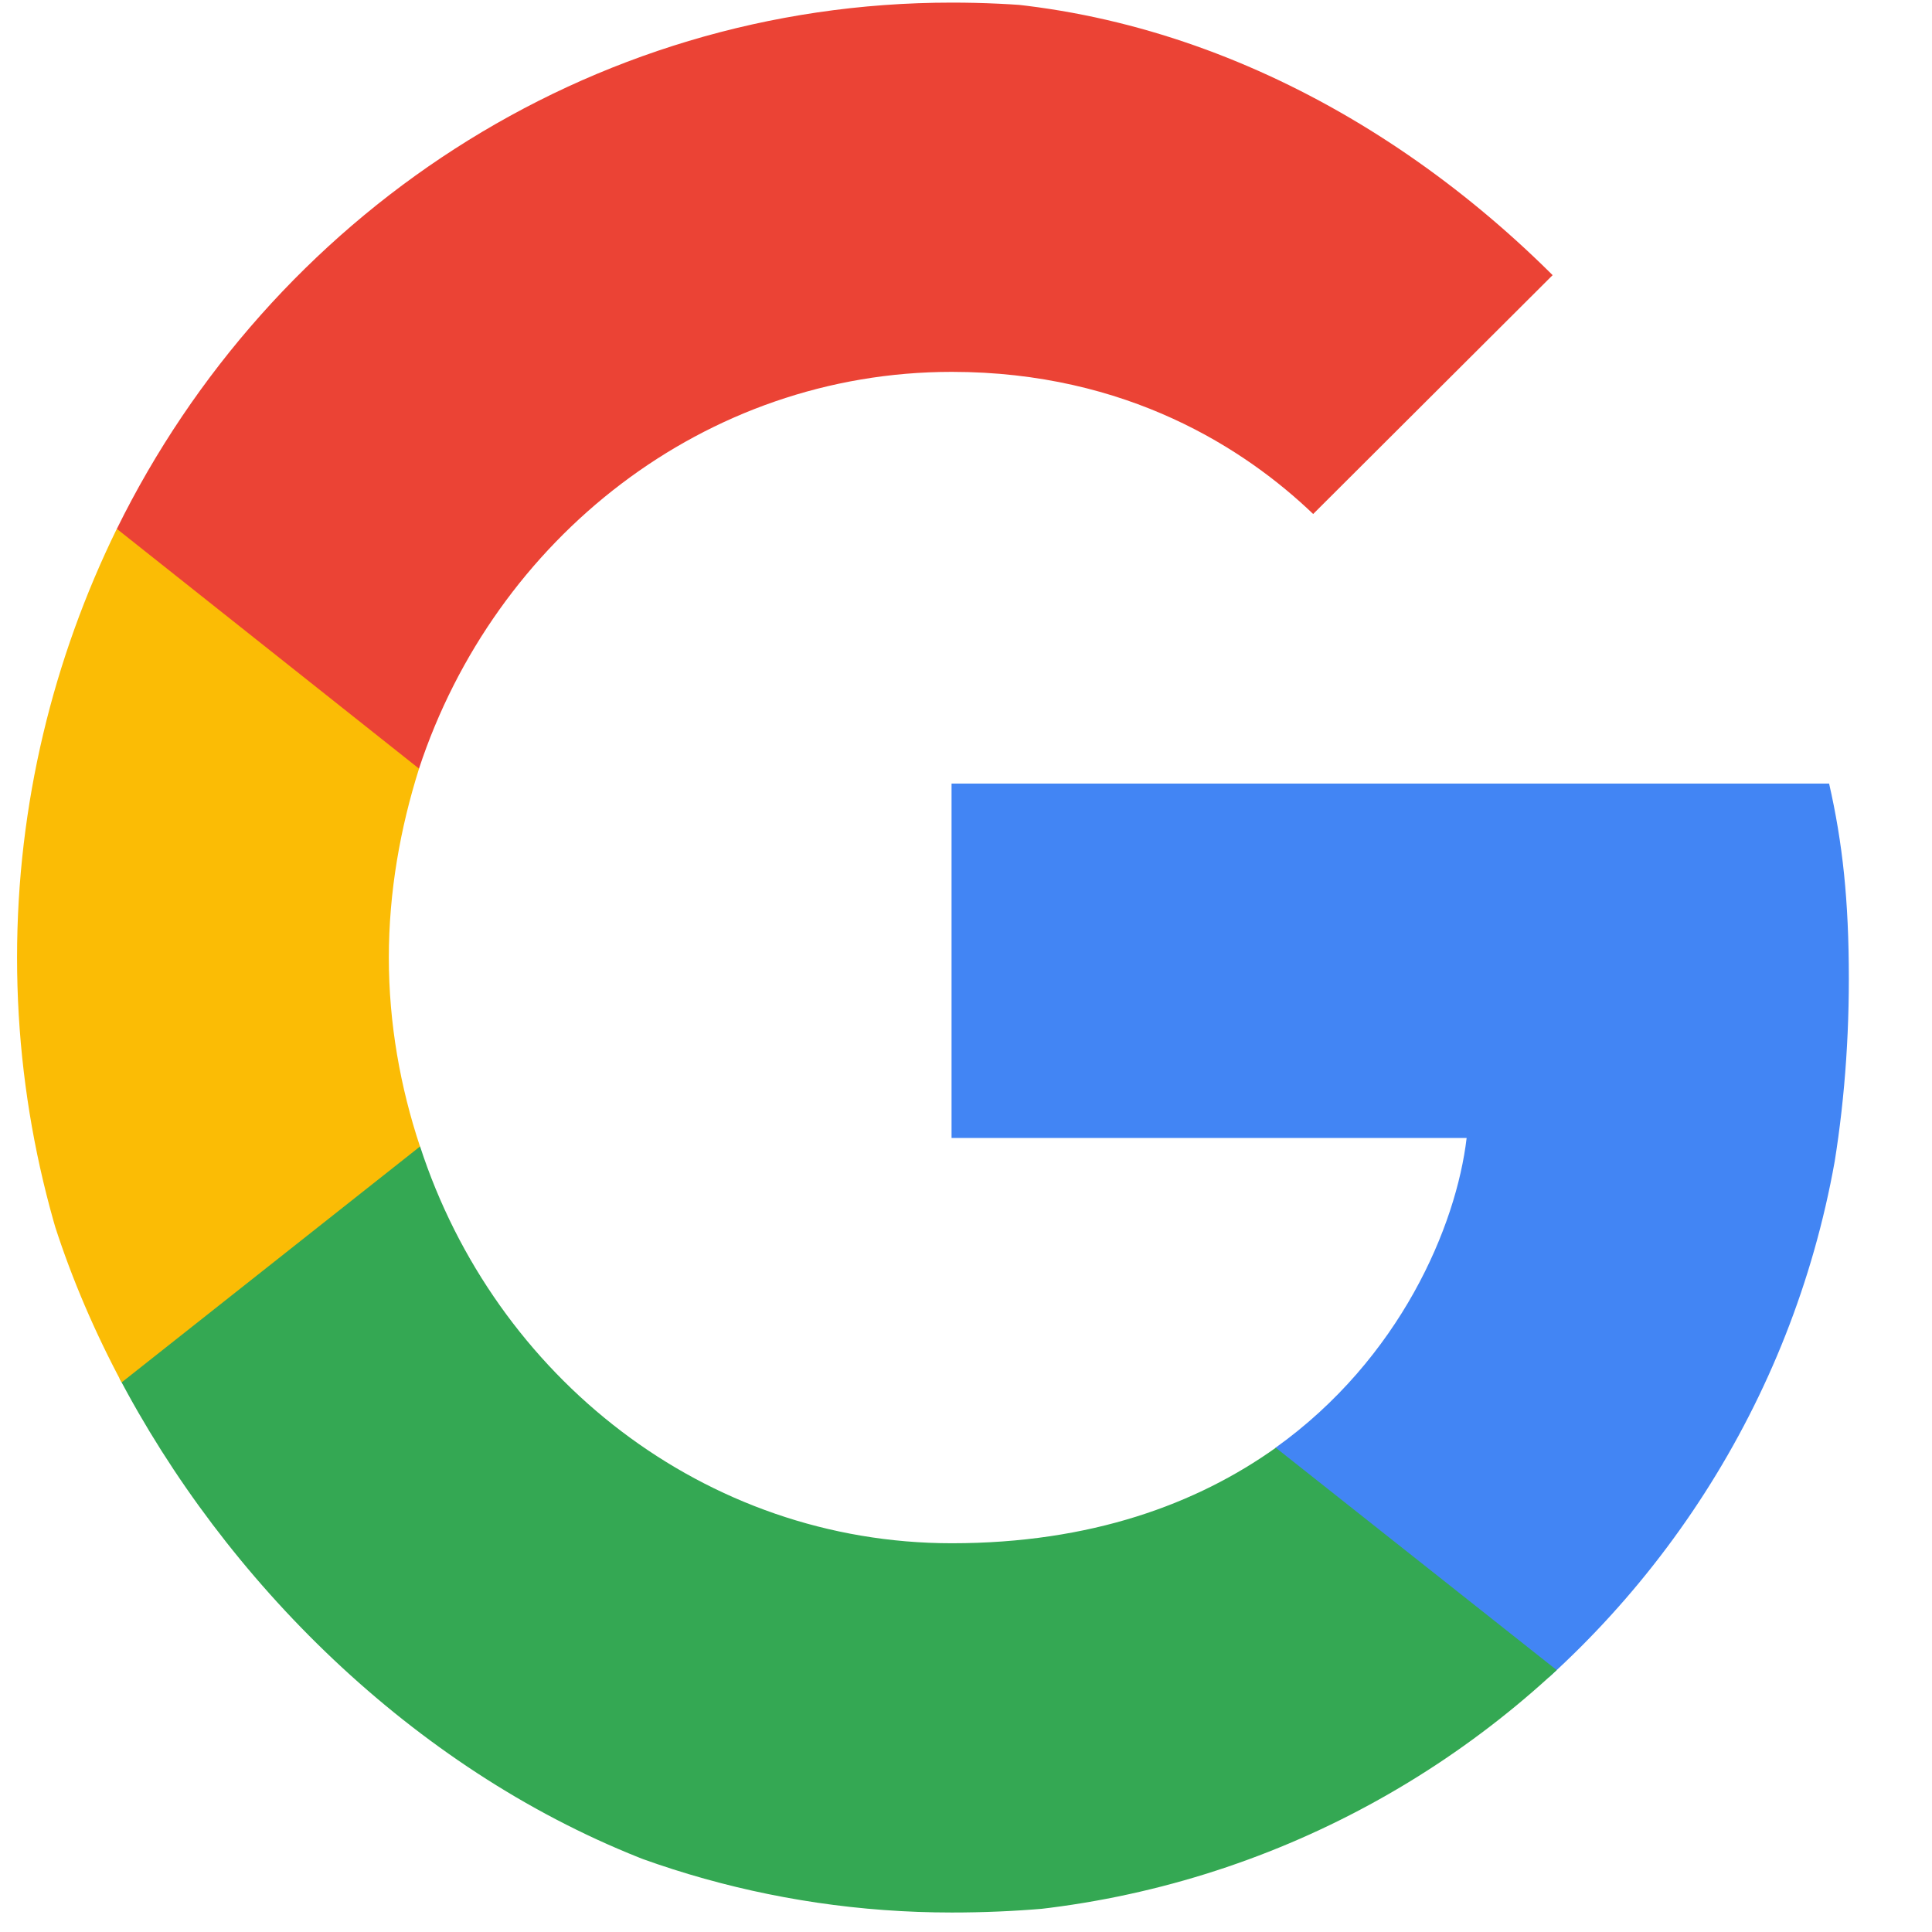 <?xml version="1.0" encoding="utf-8"?>
<svg xmlns="http://www.w3.org/2000/svg" fill="none" height="23" viewBox="0 0 23 23" width="23">
<g id="Google logo">
<g clip-path="url(#clip0_9212_72982)">
<path d="M22.01 11.652C22.01 10.717 21.936 10.035 21.775 9.328H11.328V13.547H17.46C17.337 14.595 16.669 16.174 15.185 17.235L15.165 17.376L18.468 19.99L18.697 20.014C20.798 18.03 22.01 15.113 22.01 11.652Z" fill="#4285F4" id="Vector"/>
<path d="M11.331 22.768C14.335 22.768 16.857 21.757 18.699 20.014L15.188 17.235C14.248 17.905 12.987 18.372 11.331 18.372C8.388 18.372 5.891 16.389 5.001 13.648L4.87 13.66L1.436 16.375L1.391 16.503C3.22 20.216 6.979 22.768 11.331 22.768Z" fill="#34A853" id="Vector_2"/>
<path d="M5 13.649C4.765 12.941 4.629 12.183 4.629 11.4C4.629 10.617 4.765 9.859 4.988 9.152L4.981 9.001L1.504 6.242L1.39 6.297C0.636 7.838 0.203 9.569 0.203 11.4C0.203 13.232 0.636 14.962 1.39 16.503L5 13.649Z" fill="#FBBC05" id="Vector_3"/>
<path d="M11.331 4.427C13.42 4.427 14.829 5.349 15.633 6.119L18.773 2.987C16.845 1.155 14.335 0.031 11.331 0.031C6.979 0.031 3.22 2.583 1.391 6.296L4.988 9.15C5.891 6.41 8.388 4.427 11.331 4.427Z" fill="#EB4335" id="Vector_4"/>
</g>
</g>
<defs>
<clipPath id="clip0_9212_72982">
<rect fill="white" height="22.8" rx="10.904" width="21.809" x="0.203"/>
</clipPath>
</defs>
</svg>